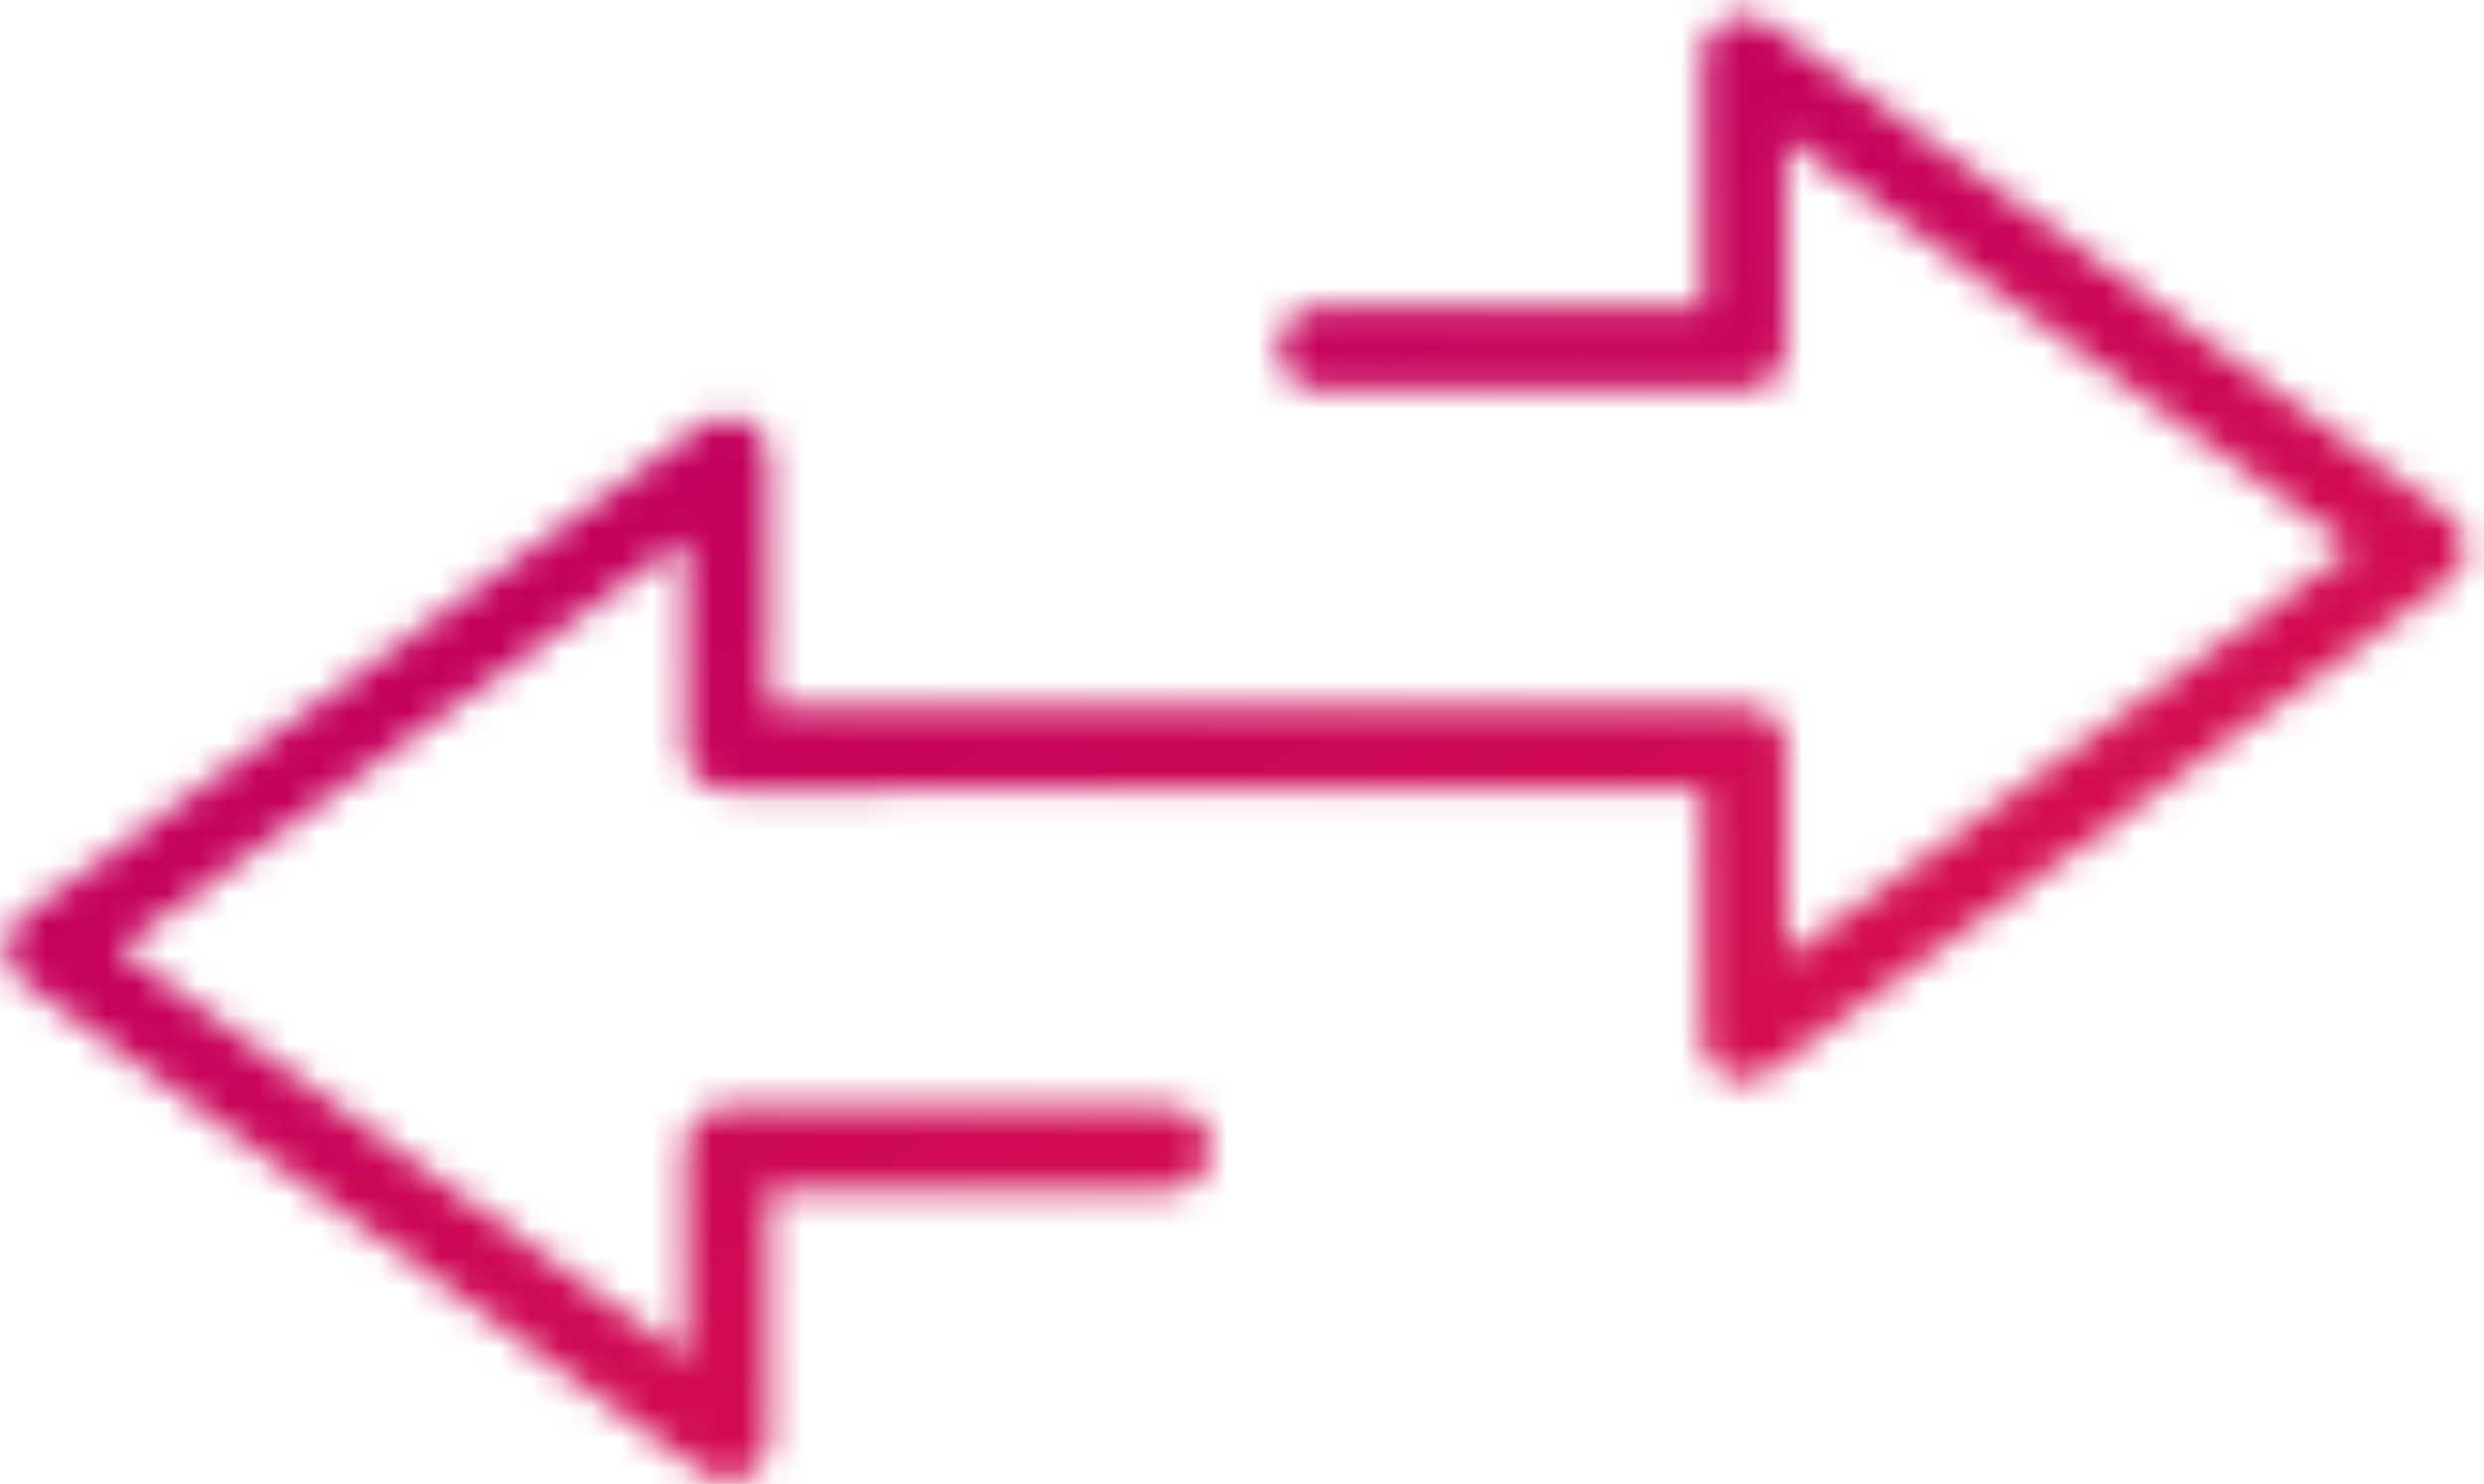 <svg width="82" height="49" viewBox="0 0 82 49" fill="none" xmlns="http://www.w3.org/2000/svg">
<mask id="mask0_1279_12094" style="mask-type:alpha" maskUnits="userSpaceOnUse" x="0" y="0" width="82" height="49">
<path d="M38.565 37.924L23.999 37.924L23.999 47.52L1.585 31.327L23.999 15.133L23.999 24.73L57.586 24.695L57.586 34.291L80 18.098L57.586 1.904L57.586 11.501L43.586 11.501" stroke="#B1B1B1" stroke-width="2.75" stroke-miterlimit="10" stroke-linecap="round" stroke-linejoin="round"/>
</mask>
<g mask="url(#mask0_1279_12094)">
<rect x="-15.999" y="-8" width="111.999" height="67" fill="url(#paint0_linear_1279_12094)"/>
</g>
<defs>
<linearGradient id="paint0_linear_1279_12094" x1="22.171" y1="14.937" x2="76.409" y2="117.359" gradientUnits="userSpaceOnUse">
<stop stop-color="#C3005E"/>
<stop offset="1" stop-color="#FF2F32"/>
</linearGradient>
</defs>
</svg>

